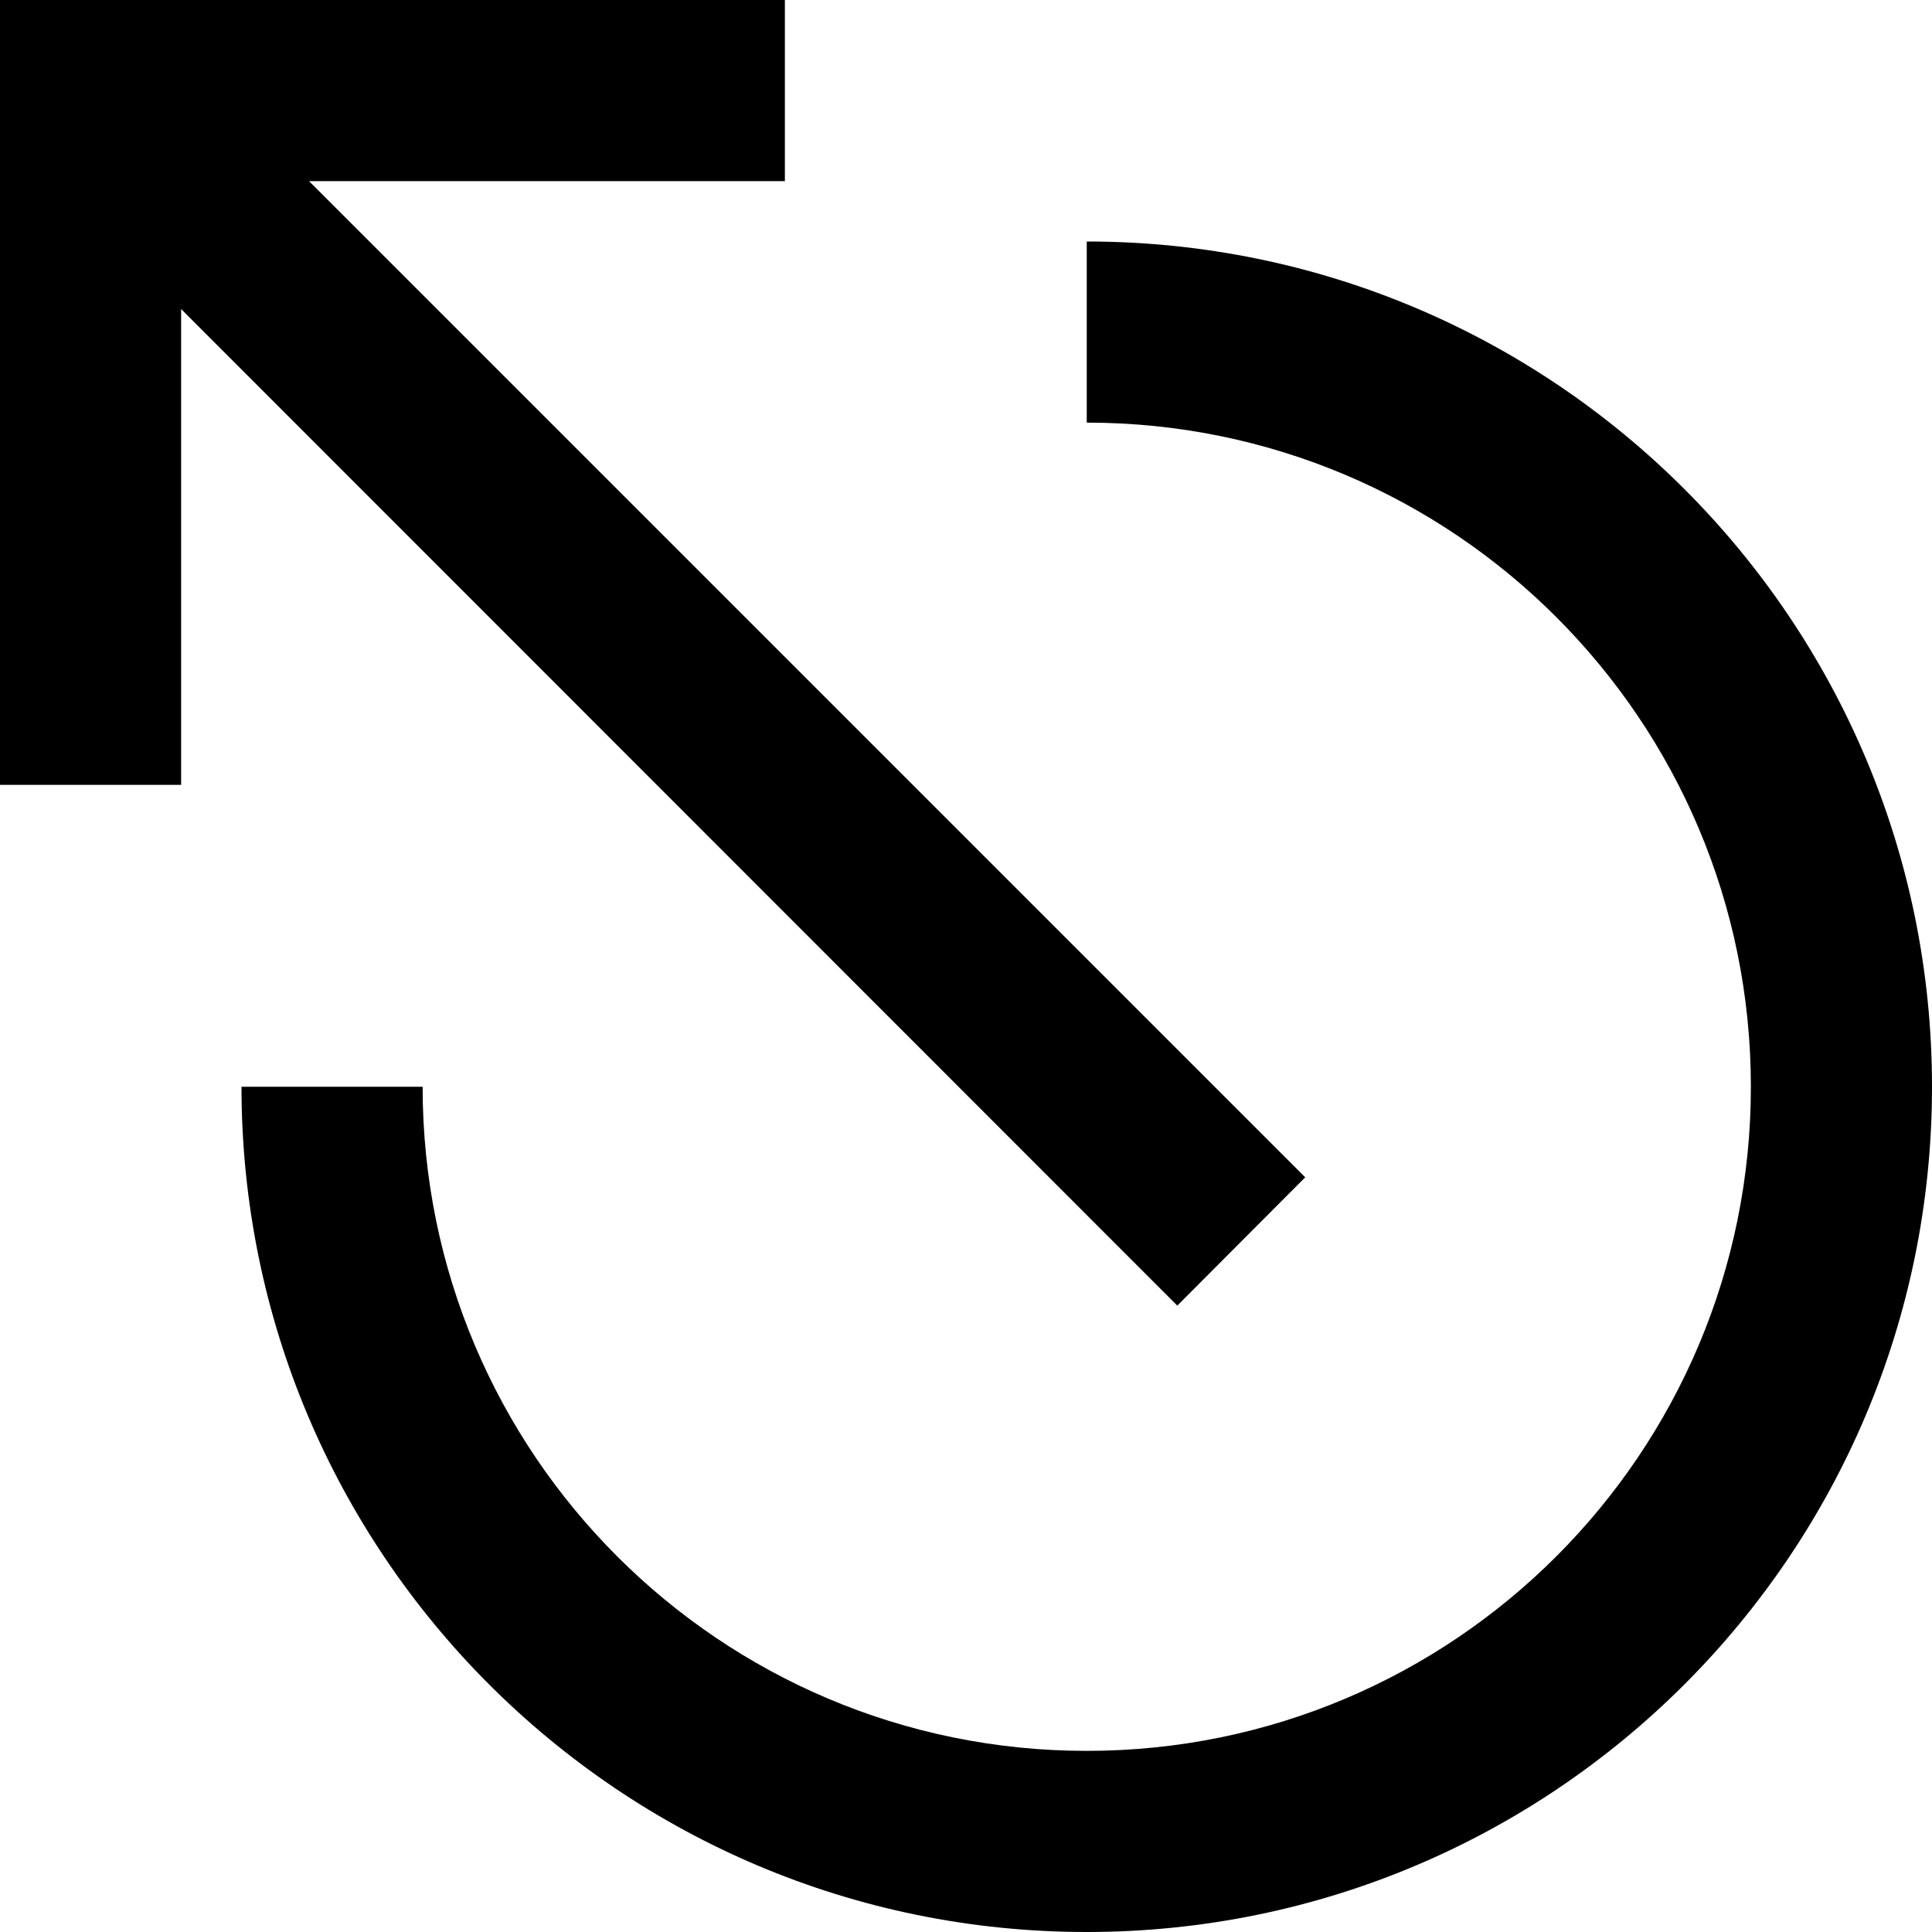<svg xmlns="http://www.w3.org/2000/svg" viewBox="0 0 512 512"><!--! Font Awesome Pro 6.3.0 by @fontawesome - https://fontawesome.com License - https://fontawesome.com/license (Commercial License) Copyright 2023 Fonticons, Inc. --><path d="M24 0H0V24 184v24H48V184 81.9L295 329l17 17L345.9 312l-17-17L81.9 48H184h24V0H184 24zM288 112c97.2 0 176 78.8 176 176s-78.8 176-176 176s-176-78.8-176-176H64c0 123.7 100.3 224 224 224s224-100.3 224-224S411.7 64 288 64v48z"/></svg>